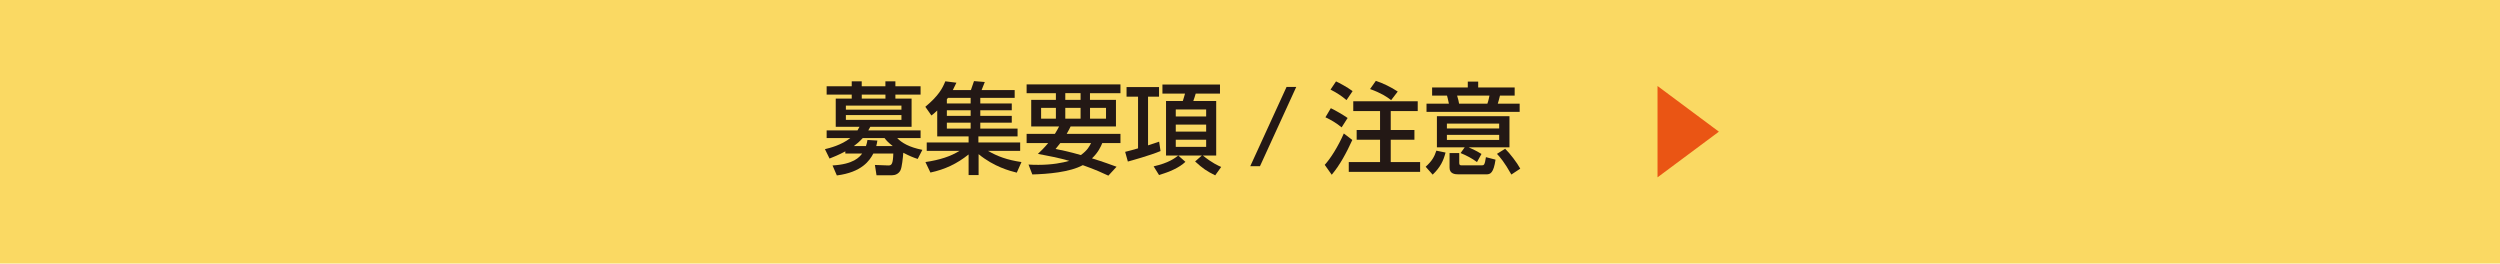<?xml version="1.0" encoding="UTF-8"?> <svg xmlns="http://www.w3.org/2000/svg" id="_レイヤー_2" data-name="レイヤー 2" viewBox="0 0 500.31 52.74"><defs><style> .cls-1 { fill: #231815; } .cls-2 { fill: #ea5514; } .cls-3 { fill: #fad963; } </style></defs><g id="_レイヤー_2-2" data-name="レイヤー 2"><g><g><rect class="cls-3" width="500.31" height="52.74"></rect><g><path class="cls-1" d="M175.41,35.07l-.32-2.06,2.66.1c.7.02.96-.3,1.02-2.38h-4c-.72,1.38-2.28,3.74-7.3,4.38l-.86-2c4.2-.24,5.4-1.66,5.92-2.38h-3.36v-.44c-1.42.76-2.42,1.14-3.16,1.44l-.92-1.88c1-.24,3.26-.8,5.08-2.22h-4.74v-1.54h6.18c.16-.26.26-.44.4-.72h-4.76v-5.64h3.2v-.8h-5.02v-1.66h5.02v-1h2v1h4.74v-1h2v1h5.04v1.66h-5.04v.8h3.24v5.64h-8.26c-.14.26-.18.36-.4.72h10.46v1.54h-4.68c.92.96,2.4,1.84,5.04,2.36l-.94,1.82c-.96-.32-1.6-.58-2.88-1.24-.08,1-.26,2.88-.56,3.5-.36.74-1.1,1-1.66,1h-3.14ZM180.4,21.13h-11.12v.82h11.12v-.82ZM180.4,23.03h-11.12v.96h11.12v-.96ZM178.66,29.23c-.94-.74-1.26-1.1-1.64-1.6h-4.36c-.76.82-1.16,1.12-1.78,1.6h2.42c.16-.44.22-.76.3-1.22l1.98.12c-.06.4-.1.66-.22,1.1h3.3ZM177.2,19.73v-.8h-4.74v.8h4.74Z"></path><path class="cls-1" d="M203.48,34.55c-1.38-.34-4.56-1.18-7.64-3.7v4.18h-2v-4.12c-2.36,1.88-4.7,2.98-7.64,3.62l-1-2.1c2.84-.42,5.02-1.12,6.82-2.24h-6.56v-1.68h8.38v-1.22h-6.28v-5.18c-.48.48-.8.72-1.16,1l-1.22-1.74c2.64-2.2,3.42-3.66,4-5.1l2.22.28c-.26.58-.44.94-.72,1.48h3.62c.38-1.06.42-1.16.62-1.8l2.16.18c-.18.48-.42,1.08-.64,1.62h6.62v1.56h-6.88v1.12h6.3v1.36h-6.3v1.12h6.3v1.36h-6.3v1.18h7.46v1.56h-7.84v1.22h8.36v1.68h-6.44c1.86,1.08,3.82,1.82,6.7,2.24l-.94,2.12ZM189.71,19.59s-.18.24-.22.28v.84h4.76v-1.12h-4.54ZM194.25,22.07h-4.76v1.12h4.76v-1.12ZM194.25,24.55h-4.76v1.18h4.76v-1.18Z"></path><path class="cls-1" d="M211.11,26.79c.42-.68.58-.98.84-1.48h-5.58v-5.32h4.94v-1.34h-5.86v-1.76h18.78v1.76h-6.1v1.34h5.2v5.32h-9.08c-.2.42-.34.72-.78,1.48h10.76v1.84h-3.64c-.26.64-.78,1.86-2.06,3.06,2.38.74,3.94,1.32,4.92,1.68l-1.64,1.78c-.98-.46-2.62-1.22-5.12-2.1-2.6,1.42-7.04,1.78-10.1,1.86l-.76-1.98c.54.04,1.12.06,1.98.06,2.76,0,4.86-.42,6.18-.8-2-.58-4.26-1.02-6.28-1.4.6-.56,1.26-1.2,2.06-2.16h-4.32v-1.84h5.66ZM208.35,23.75h2.96v-2.16h-2.96v2.16ZM212.19,28.63c-.24.3-.44.56-.94,1.18,1.14.22,2.84.58,5.06,1.22,1.36-1,1.7-1.74,2.04-2.4h-6.16ZM213.19,19.98h3.06v-1.34h-3.06v1.34ZM213.19,23.75h3.06v-2.16h-3.06v2.16ZM218.14,23.75h3.2v-2.16h-3.2v2.16Z"></path><path class="cls-1" d="M225.17,30.39c.96-.24,1.56-.4,2.58-.7v-10.34h-2.3v-1.92h6.5v1.92h-2.2v9.74c.96-.3,1.54-.5,2.22-.74l.28,1.88c-1.98.84-6,1.96-6.54,2.1l-.54-1.94ZM230.87,33.29c3.02-.68,4.22-1.62,4.92-2.16h-2.44v-10.92h3.36c.14-.38.32-1.08.44-1.48h-4.52v-1.82h11.52v1.82h-4.86c-.12.44-.34,1.1-.48,1.48h4.58v10.92h-2.66c1.82,1.48,3.1,2.04,3.66,2.28l-1.2,1.68c-1.66-.82-2.5-1.38-4.02-2.78l1.34-1.18h-4.7l1.42,1.26c-1.26,1.18-3.1,1.98-5.28,2.64l-1.08-1.74ZM235.3,21.91v1.4h6.08v-1.4h-6.08ZM235.3,24.93v1.4h6.08v-1.4h-6.08ZM235.3,27.97v1.42h6.08v-1.42h-6.08Z"></path><path class="cls-1" d="M259.41,17.4l-7.26,15.86h-1.94l7.26-15.86h1.94Z"></path><path class="cls-1" d="M270.63,28.01c-1.16,2.54-2.48,5.02-4.12,6.96l-1.4-1.98c1.2-1.3,2.72-3.76,3.82-6.28l1.7,1.3ZM266.33,21.65c.92.44,2.48,1.34,3.36,1.96l-1.2,1.88c-1-.84-2.16-1.52-3.24-2.02l1.08-1.82ZM267.37,16.29c.7.32,2.22,1.14,3.32,1.94l-1.22,1.8c-.98-.82-1.86-1.42-3.2-2.1l1.1-1.64ZM283.72,20.27v1.96h-5.4v3.78h4.74v1.96h-4.74v4.46h5.88v1.96h-14.28v-1.96h6.26v-4.46h-4.68v-1.96h4.68v-3.78h-5.36v-1.96h12.9ZM275.34,16.18c1.3.42,3.08,1.26,4.38,2.14l-1.32,1.72c-.88-.68-1.98-1.42-4.22-2.22l1.16-1.64Z"></path><path class="cls-1" d="M285.31,33.37c1.24-1.12,1.74-1.98,2.14-3.22l1.84.38c-.42,1.6-1,2.9-2.58,4.42l-1.4-1.58ZM304.12,22.39h-18.64v-1.64h4.48c-.24-1.1-.26-1.22-.38-1.62h-2.98v-1.62h7.14v-1.18h2.08v1.18h7.3v1.62h-2.94c-.22.92-.32,1.22-.44,1.62h4.38v1.64ZM295.58,32.43c-1-.74-2.1-1.32-3.28-1.8l.82-1.14h-5.56v-6.24h14.52v6.24h-8.16c.26.1,1.52.66,2.56,1.32l-.9,1.62ZM300.02,24.73h-10.46v.98h10.46v-.98ZM300.02,26.99h-10.46v1.02h10.46v-1.02ZM292.03,30.63v1.98c0,.4.16.48.46.48h4.04c.44,0,.6-.04.84-1.64l1.92.5c-.38,2.64-1.02,2.94-1.8,2.94h-5.62c-.66,0-1.78-.08-1.78-1.34v-2.92h1.94ZM297.66,20.75c.24-.62.38-1.48.42-1.62h-6.48c.2.62.34,1.22.4,1.62h5.66ZM302.46,34.93c-1.4-2.5-2.24-3.44-2.88-4.14l1.64-1.02c.94.92,2.36,2.76,3.02,3.98l-1.78,1.18Z"></path></g></g><path class="cls-2" d="M331.71,35.49v-18.28l12.28,9.14-12.28,9.14Z"></path></g></g></svg> 